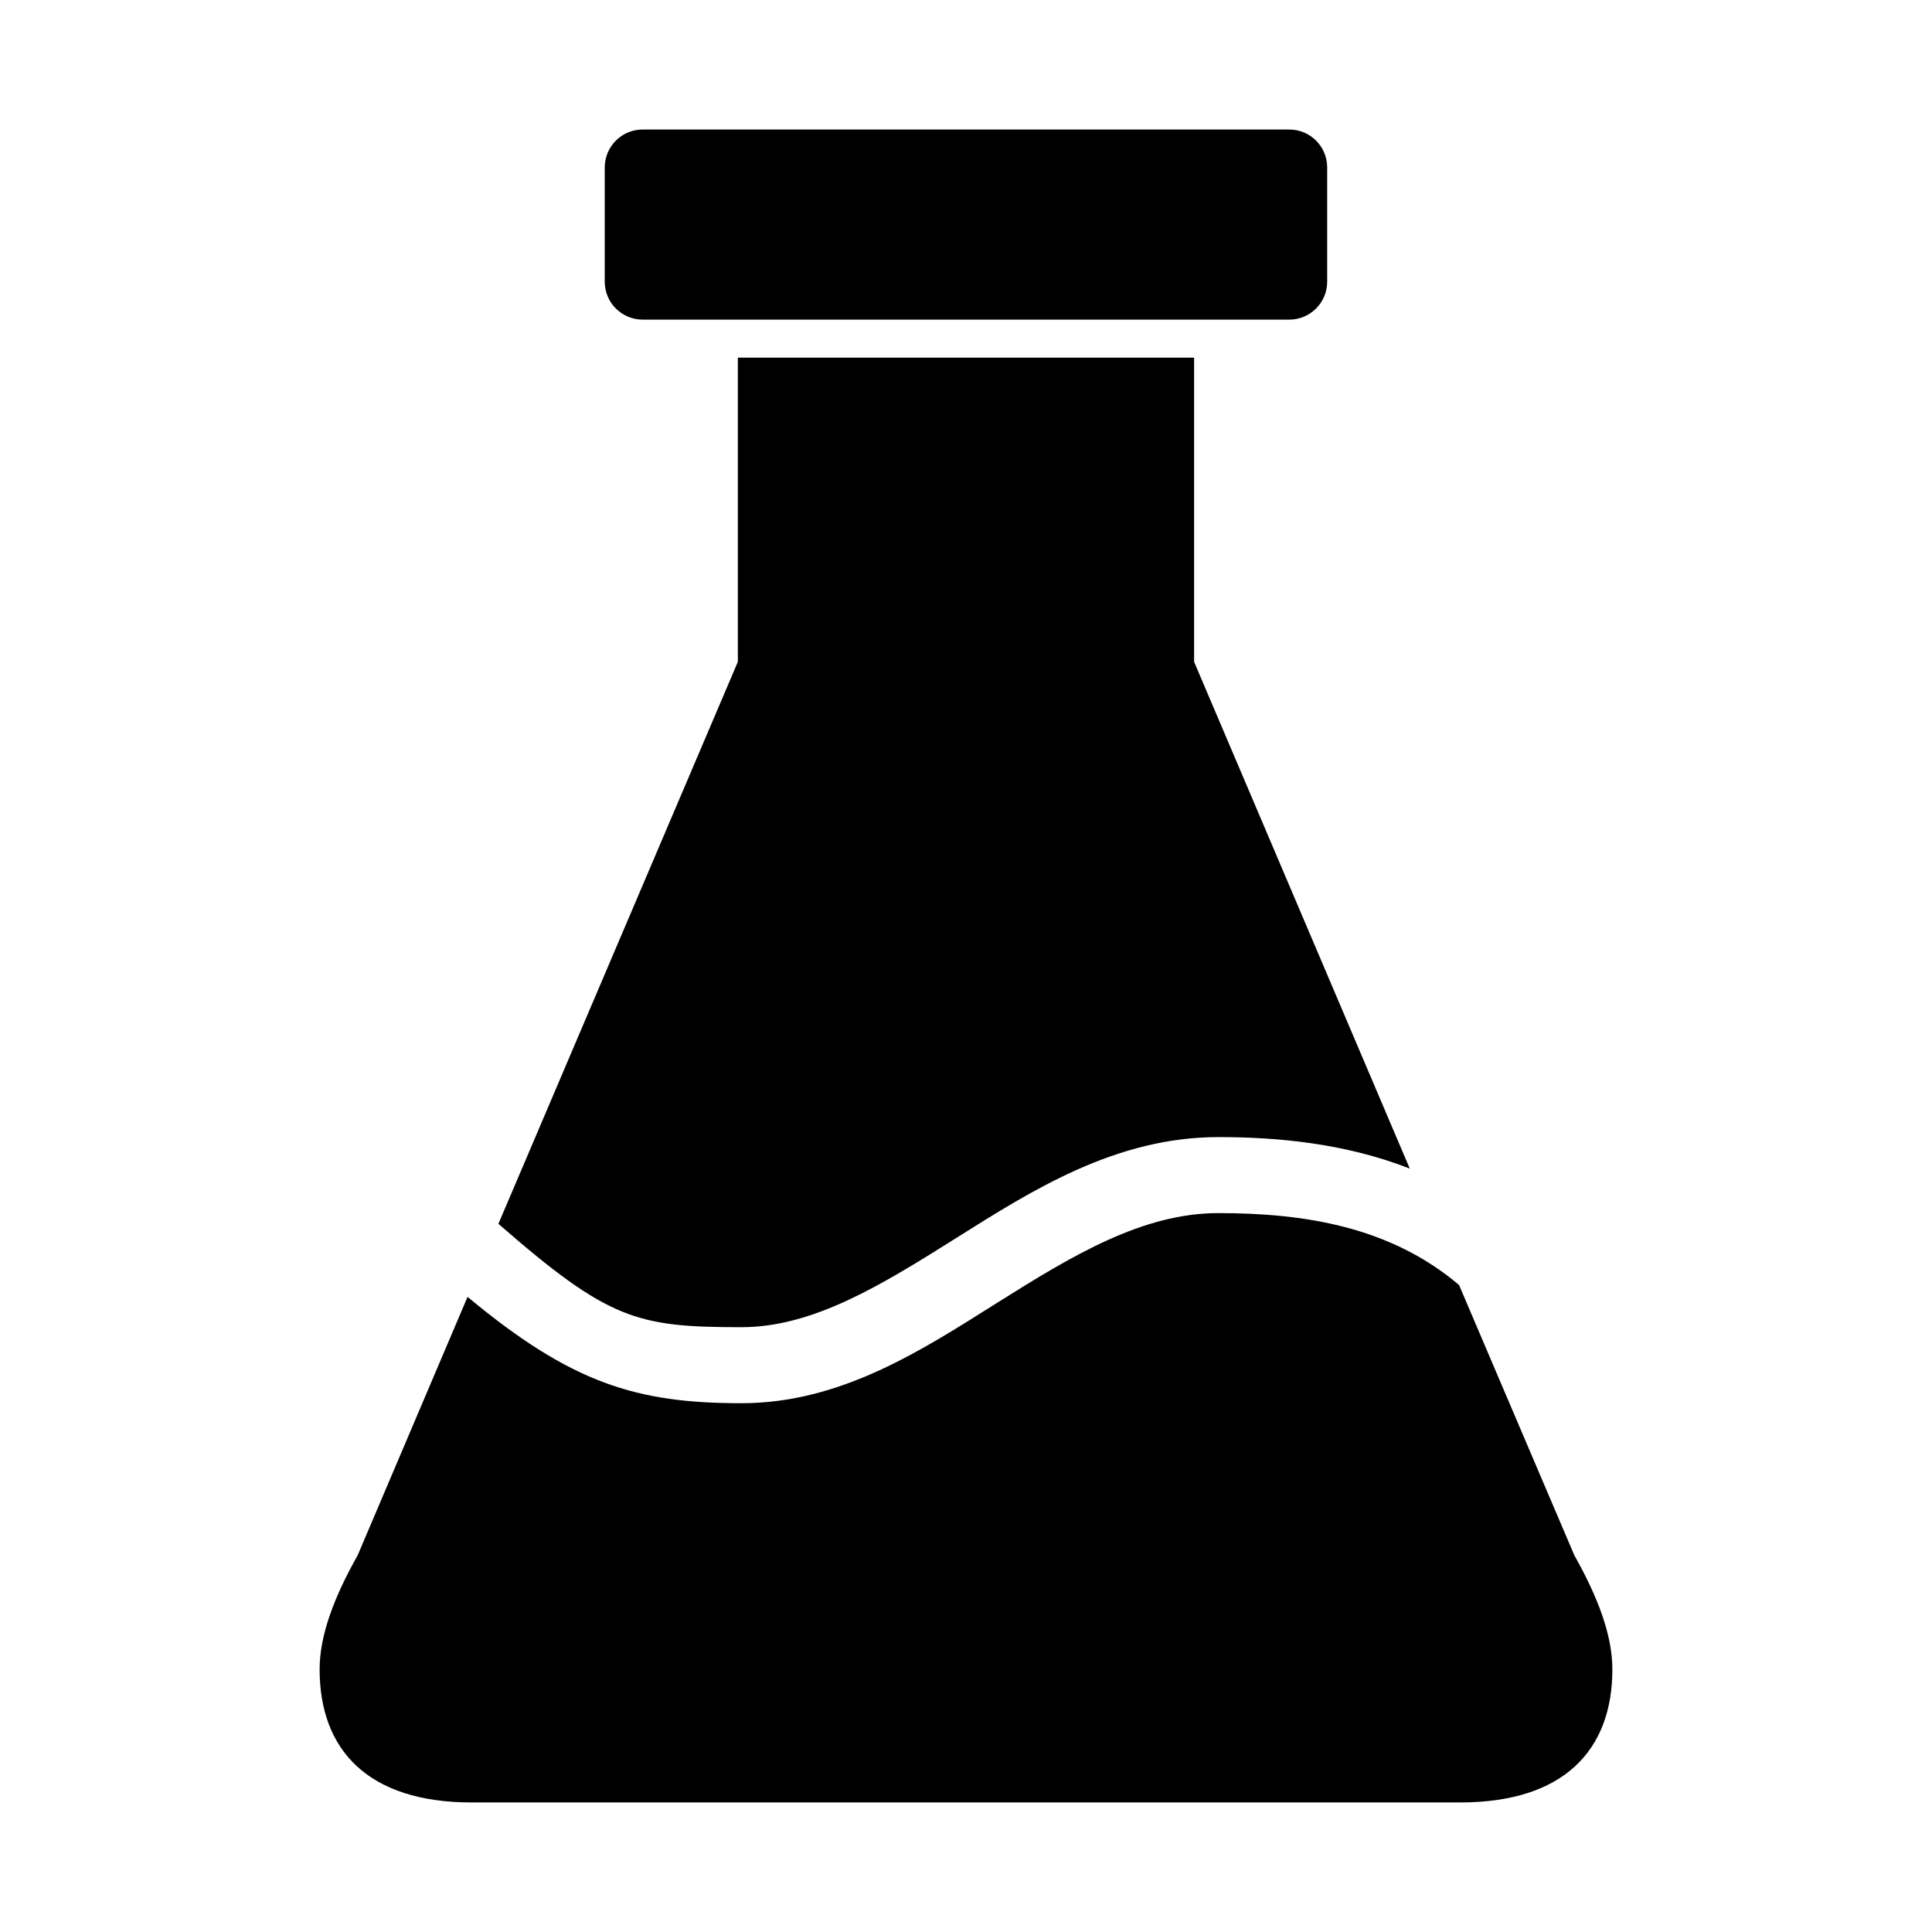 <?xml version="1.0" encoding="UTF-8"?>
<!-- Uploaded to: SVG Repo, www.svgrepo.com, Generator: SVG Repo Mixer Tools -->
<svg fill="#000000" width="800px" height="800px" version="1.1" viewBox="144 144 512 512" xmlns="http://www.w3.org/2000/svg">
 <path d="m485.64 178.32c5.582 0 10.078 4.492 10.078 10.078v30.23c0 5.582-4.492 10.078-10.078 10.078h-171.3c-5.582 0-10.078-4.492-10.078-10.078v-30.23c0-5.582 4.492-10.078 10.078-10.078zm-25.191 60.457v80.609l57.152 134.3c-16.895-6.606-34.668-8.344-50.695-8.344-27.191 0-49.23 13.996-69.273 26.605-20.039 12.613-38.07 23.773-57.152 23.773-27.652 0-35.168-1.895-64.395-27.395l63.453-148.94v-80.609h120.91zm6.453 226.71c22.477 0 45.383 3.469 63.762 19.051l30.551 71.633c6.227 11.055 10.078 21.145 10.078 30.23 0 21.504-12.969 35.266-40.305 35.266h-261.98c-27.336 0-40.305-13.762-40.305-35.266 0-9.082 3.852-19.172 10.078-30.23l29.125-68.488c27.609 22.984 44.879 28.184 72.582 28.184 26.504 0 48.023-14.188 68.016-26.766 19.988-12.578 38.387-23.617 58.41-23.617z"/>
</svg>